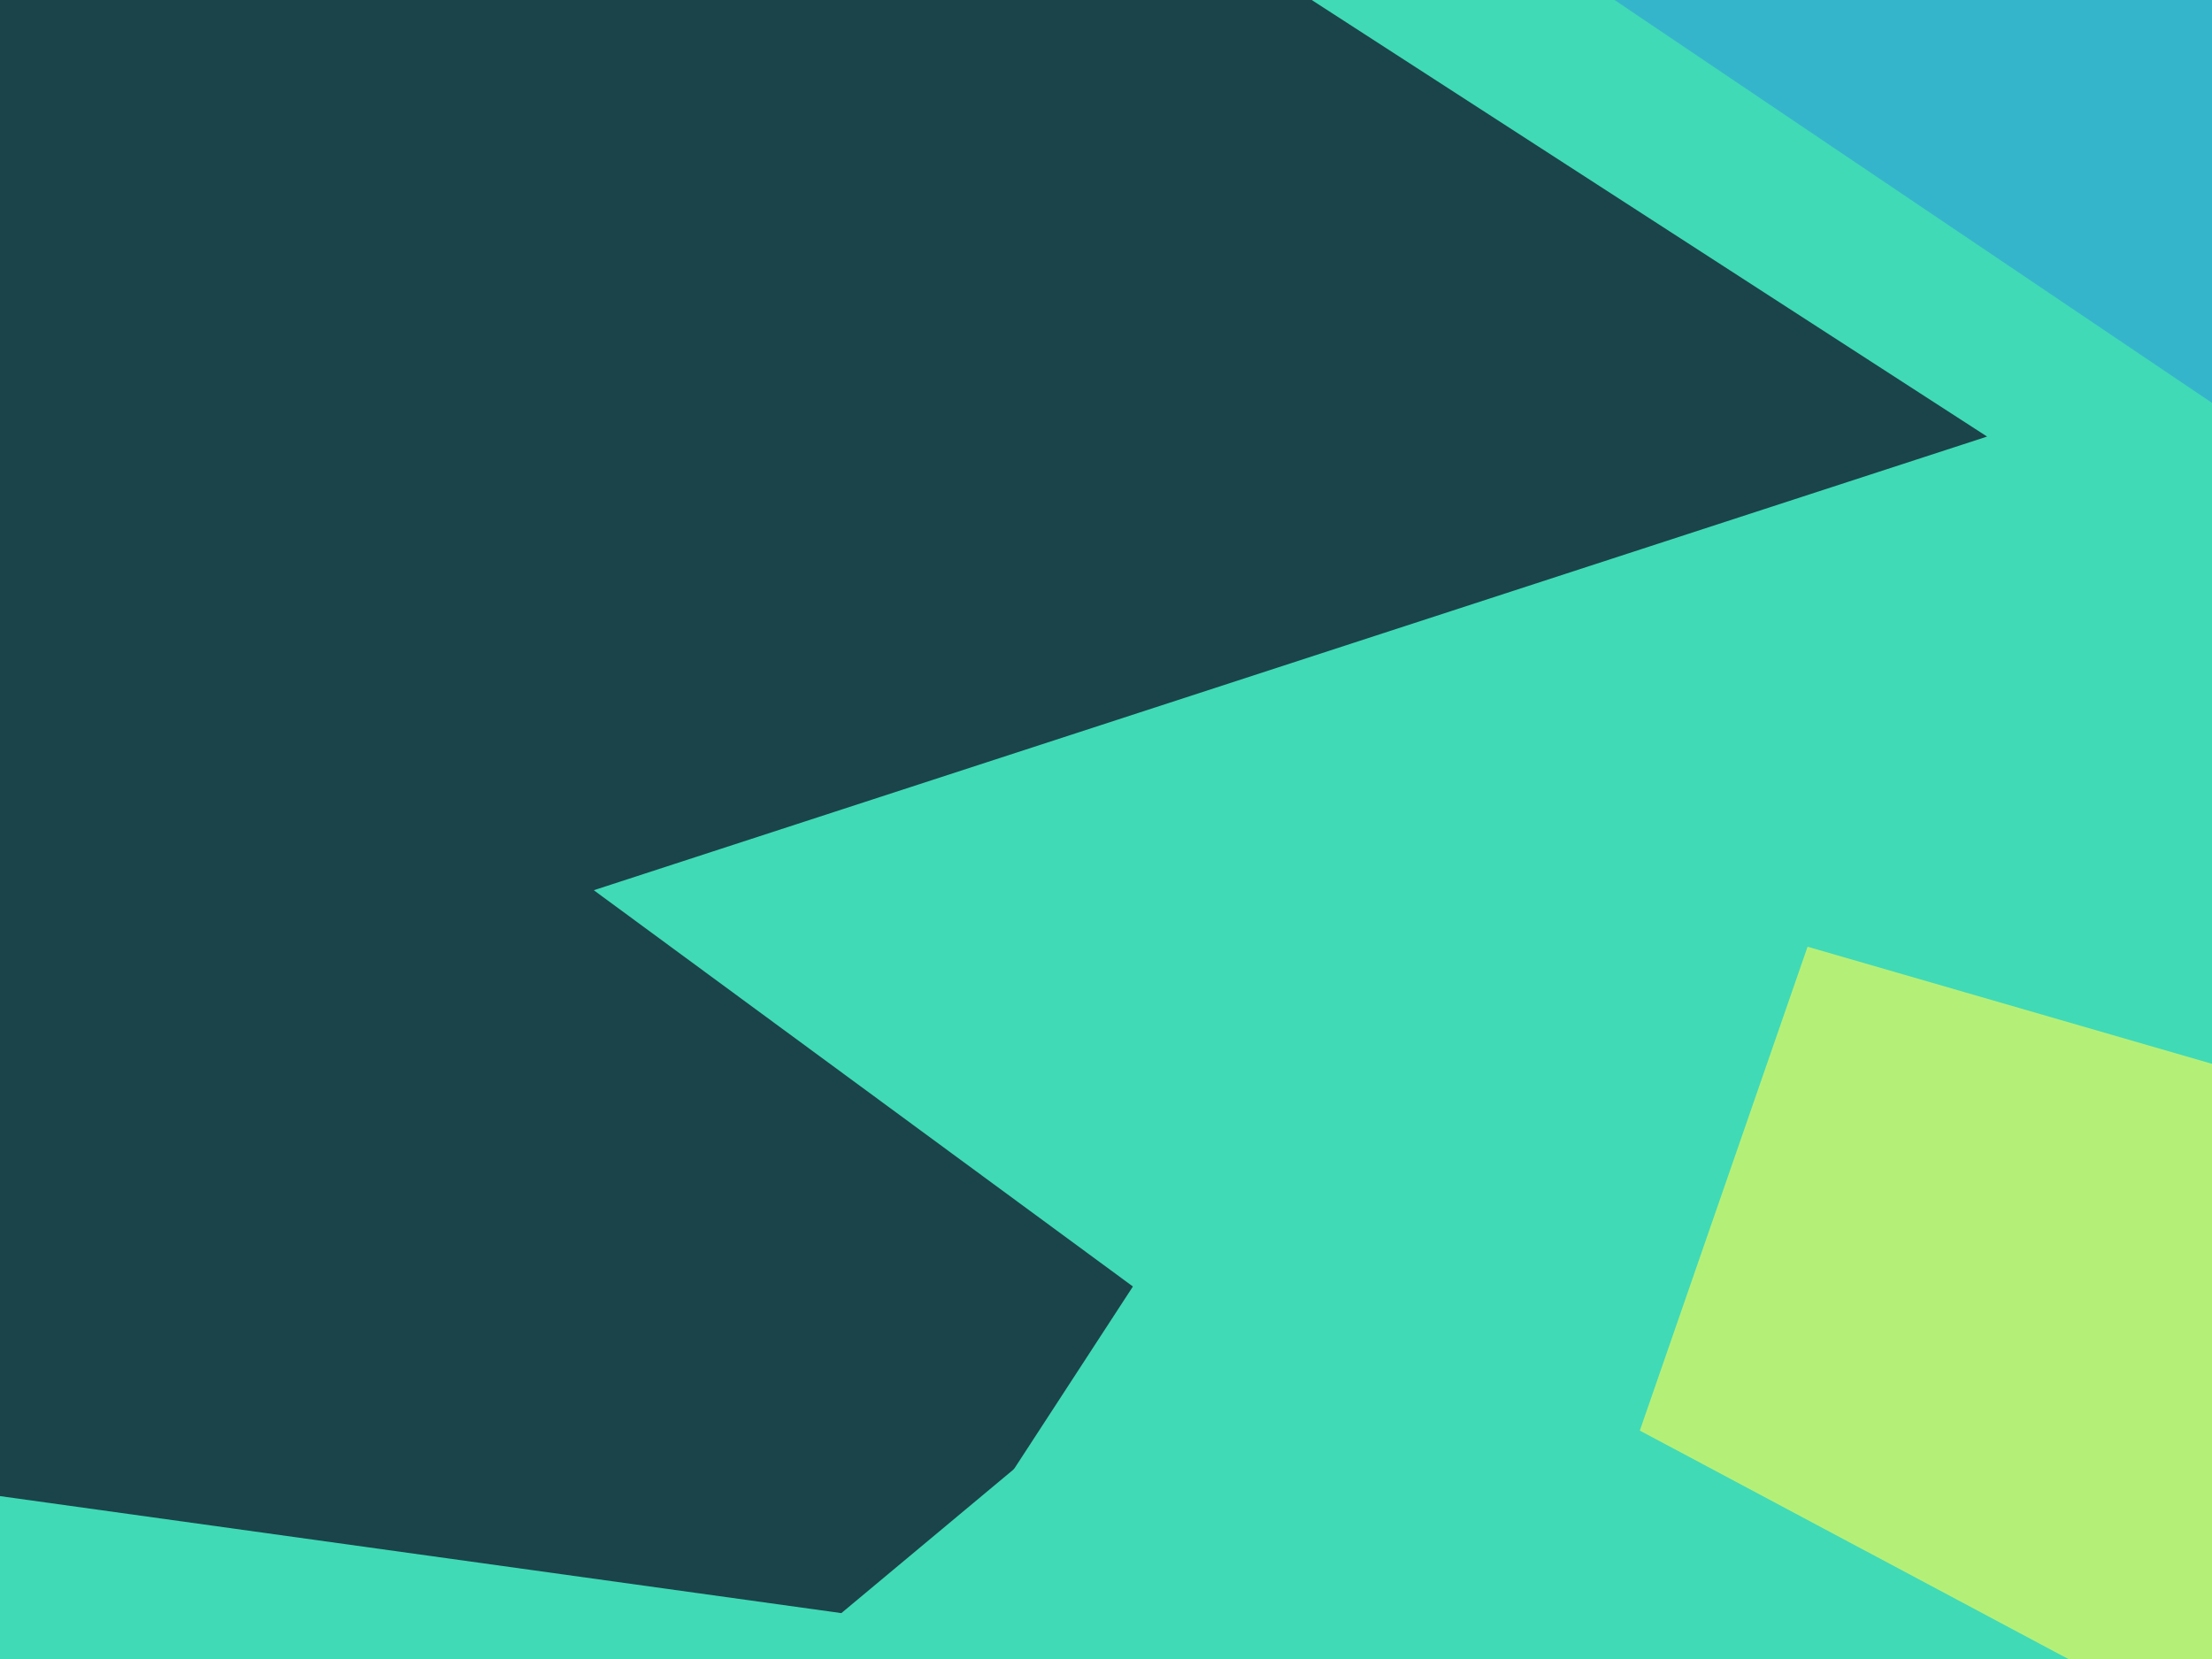 <?xml version="1.0" encoding="UTF-8"?> <svg xmlns="http://www.w3.org/2000/svg" width="1920" height="1440" viewBox="0 0 1920 1440" fill="none"><g clip-path="url(#clip0_59_84)"><rect width="1920" height="1440" fill="#E4E7EC"></rect><g clip-path="url(#clip1_59_84)"><g filter="url(#filter0_f_59_84)"><path d="M-960 -720H2880V2160H-960V-720Z" fill="#40DAB6"></path><path d="M1984.18 -731.856L1196.98 -137.856L2385.78 663.744L3054.58 13.344" fill="#35B5CB"></path><path d="M219.181 -594.266L-110.419 267.334L243.181 861.334L1724.78 378.934" fill="#1A444A"></path><path d="M-63.08 951.372L-618.28 1486.57L-69.48 2174.17L1098.52 1671.37" fill="#40DAB6"></path><path d="M-653.72 -86.63L-805.72 1186.57L730.28 1400.17L1029.48 1150.57" fill="#1A444A"></path><path d="M1122.38 903.213L343.176 2099.61L549.576 2248.41L2130.38 1368.81" fill="#40DAB6"></path><path d="M1568.95 821.741L1423.35 1241.74L3021.75 2093.74L3127.35 1272.94" fill="#B4F078"></path></g></g></g><defs><filter id="filter0_f_59_84" x="-1392" y="-1163.86" width="4951.35" height="3844.27" filterUnits="userSpaceOnUse" color-interpolation-filters="sRGB"><feFlood flood-opacity="0" result="BackgroundImageFix"></feFlood><feBlend mode="normal" in="SourceGraphic" in2="BackgroundImageFix" result="shape"></feBlend><feGaussianBlur stdDeviation="216" result="effect1_foregroundBlur_59_84"></feGaussianBlur></filter><clipPath id="clip0_59_84"><rect width="1920" height="1440" fill="white"></rect></clipPath><clipPath id="clip1_59_84"><rect width="1920" height="1440" fill="white"></rect></clipPath></defs></svg> 